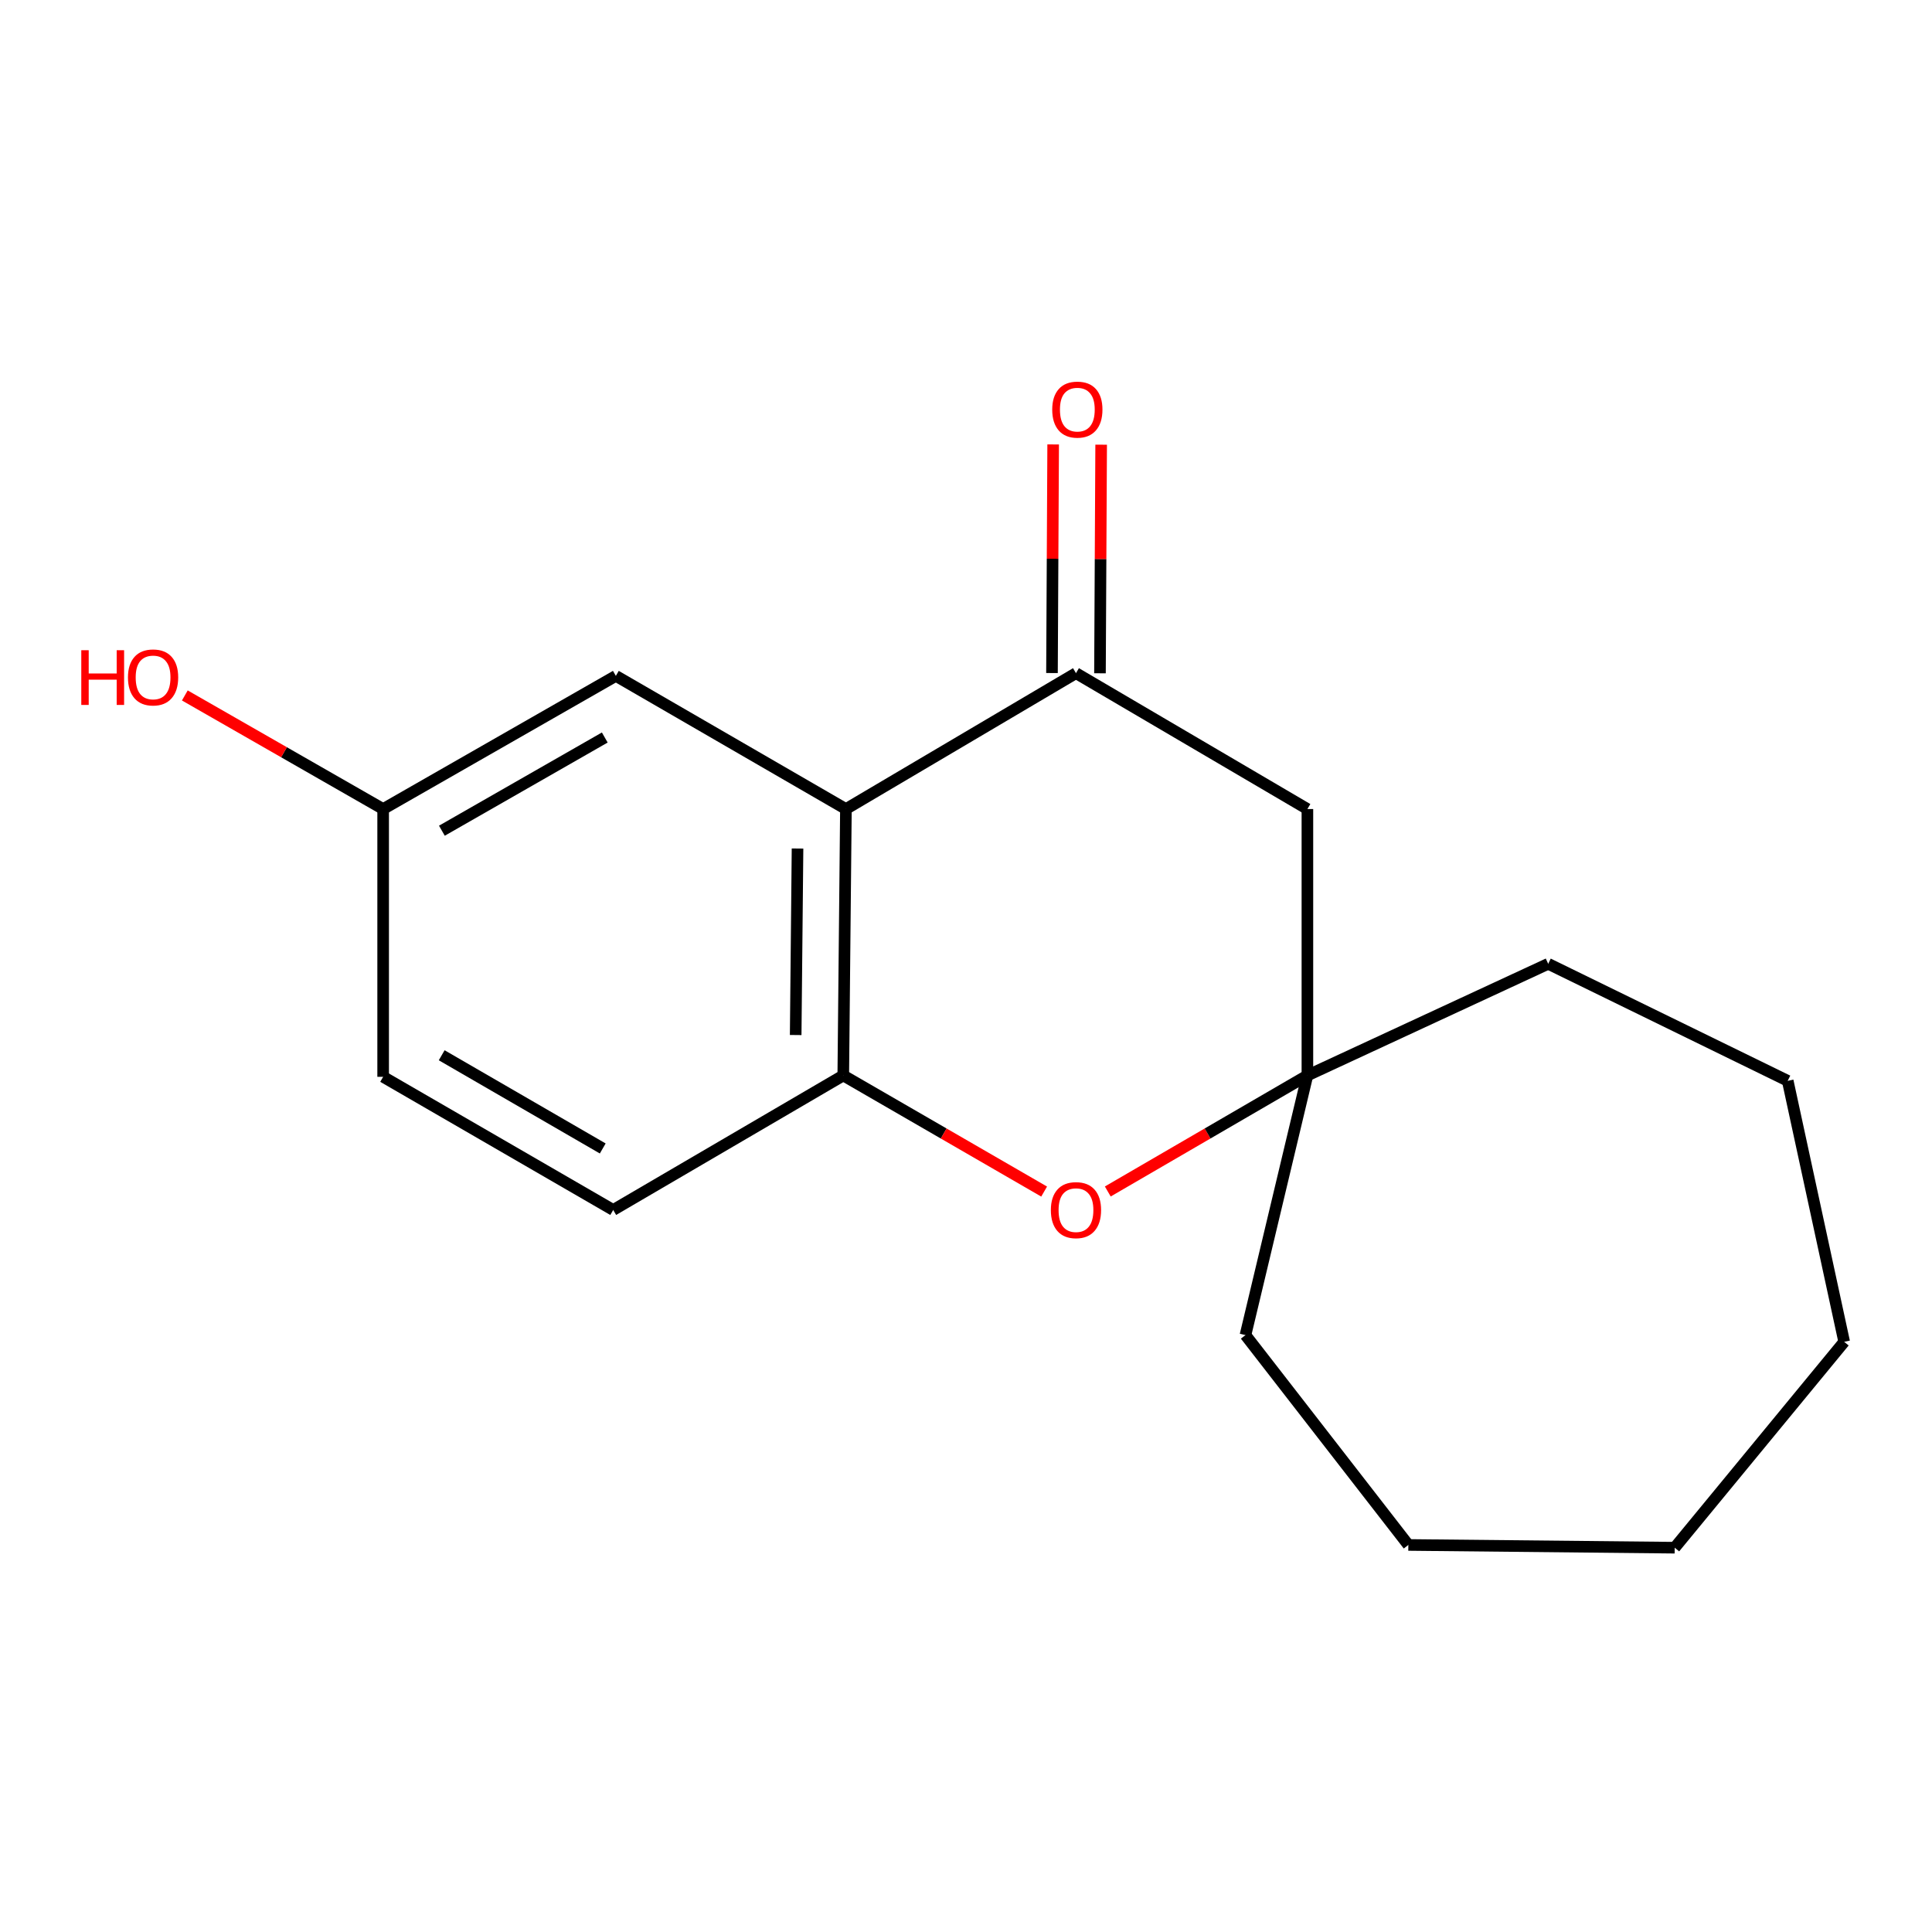 <?xml version='1.0' encoding='iso-8859-1'?>
<svg version='1.1' baseProfile='full'
              xmlns='http://www.w3.org/2000/svg'
                      xmlns:rdkit='http://www.rdkit.org/xml'
                      xmlns:xlink='http://www.w3.org/1999/xlink'
                  xml:space='preserve'
width='1000px' height='1000px' viewBox='0 0 1000 1000'>
<!-- END OF HEADER -->
<rect style='opacity:1.0;fill:#FFFFFF;stroke:none' width='1000' height='1000' x='0' y='0'> </rect>
<path class='bond-0' d='M 437.843,418.754 L 556.924,348.429' style='fill:none;fill-rule:evenodd;stroke:#000000;stroke-width:6px;stroke-linecap:butt;stroke-linejoin:miter;stroke-opacity:1' />
<path class='bond-1' d='M 437.843,418.754 L 436.477,556.658' style='fill:none;fill-rule:evenodd;stroke:#000000;stroke-width:6px;stroke-linecap:butt;stroke-linejoin:miter;stroke-opacity:1' />
<path class='bond-1' d='M 412.799,439.194 L 411.843,535.727' style='fill:none;fill-rule:evenodd;stroke:#000000;stroke-width:6px;stroke-linecap:butt;stroke-linejoin:miter;stroke-opacity:1' />
<path class='bond-5' d='M 437.843,418.754 L 318.762,349.837' style='fill:none;fill-rule:evenodd;stroke:#000000;stroke-width:6px;stroke-linecap:butt;stroke-linejoin:miter;stroke-opacity:1' />
<path class='bond-4' d='M 556.924,348.429 L 676.709,418.754' style='fill:none;fill-rule:evenodd;stroke:#000000;stroke-width:6px;stroke-linecap:butt;stroke-linejoin:miter;stroke-opacity:1' />
<path class='bond-6' d='M 569.344,348.493 L 569.649,289.331' style='fill:none;fill-rule:evenodd;stroke:#000000;stroke-width:6px;stroke-linecap:butt;stroke-linejoin:miter;stroke-opacity:1' />
<path class='bond-6' d='M 569.649,289.331 L 569.954,230.169' style='fill:none;fill-rule:evenodd;stroke:#FF0000;stroke-width:6px;stroke-linecap:butt;stroke-linejoin:miter;stroke-opacity:1' />
<path class='bond-6' d='M 544.504,348.365 L 544.809,289.203' style='fill:none;fill-rule:evenodd;stroke:#000000;stroke-width:6px;stroke-linecap:butt;stroke-linejoin:miter;stroke-opacity:1' />
<path class='bond-6' d='M 544.809,289.203 L 545.114,230.041' style='fill:none;fill-rule:evenodd;stroke:#FF0000;stroke-width:6px;stroke-linecap:butt;stroke-linejoin:miter;stroke-opacity:1' />
<path class='bond-2' d='M 436.477,556.658 L 488.462,586.707' style='fill:none;fill-rule:evenodd;stroke:#000000;stroke-width:6px;stroke-linecap:butt;stroke-linejoin:miter;stroke-opacity:1' />
<path class='bond-2' d='M 488.462,586.707 L 540.446,616.755' style='fill:none;fill-rule:evenodd;stroke:#FF0000;stroke-width:6px;stroke-linecap:butt;stroke-linejoin:miter;stroke-opacity:1' />
<path class='bond-7' d='M 436.477,556.658 L 317.396,626.28' style='fill:none;fill-rule:evenodd;stroke:#000000;stroke-width:6px;stroke-linecap:butt;stroke-linejoin:miter;stroke-opacity:1' />
<path class='bond-3' d='M 573.388,616.711 L 625.048,586.684' style='fill:none;fill-rule:evenodd;stroke:#FF0000;stroke-width:6px;stroke-linecap:butt;stroke-linejoin:miter;stroke-opacity:1' />
<path class='bond-3' d='M 625.048,586.684 L 676.709,556.658' style='fill:none;fill-rule:evenodd;stroke:#000000;stroke-width:6px;stroke-linecap:butt;stroke-linejoin:miter;stroke-opacity:1' />
<path class='bond-11' d='M 676.709,556.658 L 644.651,691.043' style='fill:none;fill-rule:evenodd;stroke:#000000;stroke-width:6px;stroke-linecap:butt;stroke-linejoin:miter;stroke-opacity:1' />
<path class='bond-12' d='M 676.709,556.658 L 801.351,498.864' style='fill:none;fill-rule:evenodd;stroke:#000000;stroke-width:6px;stroke-linecap:butt;stroke-linejoin:miter;stroke-opacity:1' />
<path class='bond-17' d='M 676.709,556.658 L 676.709,418.754' style='fill:none;fill-rule:evenodd;stroke:#000000;stroke-width:6px;stroke-linecap:butt;stroke-linejoin:miter;stroke-opacity:1' />
<path class='bond-8' d='M 318.762,349.837 L 198.315,418.754' style='fill:none;fill-rule:evenodd;stroke:#000000;stroke-width:6px;stroke-linecap:butt;stroke-linejoin:miter;stroke-opacity:1' />
<path class='bond-8' d='M 313.032,381.734 L 228.719,429.977' style='fill:none;fill-rule:evenodd;stroke:#000000;stroke-width:6px;stroke-linecap:butt;stroke-linejoin:miter;stroke-opacity:1' />
<path class='bond-18' d='M 317.396,626.28 L 198.315,557.362' style='fill:none;fill-rule:evenodd;stroke:#000000;stroke-width:6px;stroke-linecap:butt;stroke-linejoin:miter;stroke-opacity:1' />
<path class='bond-18' d='M 311.977,594.443 L 228.62,546.2' style='fill:none;fill-rule:evenodd;stroke:#000000;stroke-width:6px;stroke-linecap:butt;stroke-linejoin:miter;stroke-opacity:1' />
<path class='bond-9' d='M 198.315,418.754 L 198.315,557.362' style='fill:none;fill-rule:evenodd;stroke:#000000;stroke-width:6px;stroke-linecap:butt;stroke-linejoin:miter;stroke-opacity:1' />
<path class='bond-10' d='M 198.315,418.754 L 146.99,389.359' style='fill:none;fill-rule:evenodd;stroke:#000000;stroke-width:6px;stroke-linecap:butt;stroke-linejoin:miter;stroke-opacity:1' />
<path class='bond-10' d='M 146.99,389.359 L 95.665,359.964' style='fill:none;fill-rule:evenodd;stroke:#FF0000;stroke-width:6px;stroke-linecap:butt;stroke-linejoin:miter;stroke-opacity:1' />
<path class='bond-13' d='M 644.651,691.043 L 728.956,799.664' style='fill:none;fill-rule:evenodd;stroke:#000000;stroke-width:6px;stroke-linecap:butt;stroke-linejoin:miter;stroke-opacity:1' />
<path class='bond-14' d='M 801.351,498.864 L 925.317,559.432' style='fill:none;fill-rule:evenodd;stroke:#000000;stroke-width:6px;stroke-linecap:butt;stroke-linejoin:miter;stroke-opacity:1' />
<path class='bond-15' d='M 728.956,799.664 L 866.818,801.085' style='fill:none;fill-rule:evenodd;stroke:#000000;stroke-width:6px;stroke-linecap:butt;stroke-linejoin:miter;stroke-opacity:1' />
<path class='bond-16' d='M 925.317,559.432 L 954.545,694.521' style='fill:none;fill-rule:evenodd;stroke:#000000;stroke-width:6px;stroke-linecap:butt;stroke-linejoin:miter;stroke-opacity:1' />
<path class='bond-19' d='M 866.818,801.085 L 954.545,694.521' style='fill:none;fill-rule:evenodd;stroke:#000000;stroke-width:6px;stroke-linecap:butt;stroke-linejoin:miter;stroke-opacity:1' />
<path  class='atom-3' d='M 543.924 626.36
Q 543.924 619.56, 547.284 615.76
Q 550.644 611.96, 556.924 611.96
Q 563.204 611.96, 566.564 615.76
Q 569.924 619.56, 569.924 626.36
Q 569.924 633.24, 566.524 637.16
Q 563.124 641.04, 556.924 641.04
Q 550.684 641.04, 547.284 637.16
Q 543.924 633.28, 543.924 626.36
M 556.924 637.84
Q 561.244 637.84, 563.564 634.96
Q 565.924 632.04, 565.924 626.36
Q 565.924 620.8, 563.564 618
Q 561.244 615.16, 556.924 615.16
Q 552.604 615.16, 550.244 617.96
Q 547.924 620.76, 547.924 626.36
Q 547.924 632.08, 550.244 634.96
Q 552.604 637.84, 556.924 637.84
' fill='#FF0000'/>
<path  class='atom-7' d='M 544.628 212.013
Q 544.628 205.213, 547.988 201.413
Q 551.348 197.613, 557.628 197.613
Q 563.908 197.613, 567.268 201.413
Q 570.628 205.213, 570.628 212.013
Q 570.628 218.893, 567.228 222.813
Q 563.828 226.693, 557.628 226.693
Q 551.388 226.693, 547.988 222.813
Q 544.628 218.933, 544.628 212.013
M 557.628 223.493
Q 561.948 223.493, 564.268 220.613
Q 566.628 217.693, 566.628 212.013
Q 566.628 206.453, 564.268 203.653
Q 561.948 200.813, 557.628 200.813
Q 553.308 200.813, 550.948 203.613
Q 548.628 206.413, 548.628 212.013
Q 548.628 217.733, 550.948 220.613
Q 553.308 223.493, 557.628 223.493
' fill='#FF0000'/>
<path  class='atom-11' d='M 42.075 336.554
L 45.915 336.554
L 45.915 348.594
L 60.395 348.594
L 60.395 336.554
L 64.235 336.554
L 64.235 364.874
L 60.395 364.874
L 60.395 351.794
L 45.915 351.794
L 45.915 364.874
L 42.075 364.874
L 42.075 336.554
' fill='#FF0000'/>
<path  class='atom-11' d='M 66.235 350.634
Q 66.235 343.834, 69.595 340.034
Q 72.955 336.234, 79.235 336.234
Q 85.515 336.234, 88.875 340.034
Q 92.235 343.834, 92.235 350.634
Q 92.235 357.514, 88.835 361.434
Q 85.435 365.314, 79.235 365.314
Q 72.995 365.314, 69.595 361.434
Q 66.235 357.554, 66.235 350.634
M 79.235 362.114
Q 83.555 362.114, 85.875 359.234
Q 88.235 356.314, 88.235 350.634
Q 88.235 345.074, 85.875 342.274
Q 83.555 339.434, 79.235 339.434
Q 74.915 339.434, 72.555 342.234
Q 70.235 345.034, 70.235 350.634
Q 70.235 356.354, 72.555 359.234
Q 74.915 362.114, 79.235 362.114
' fill='#FF0000'/>
</svg>
